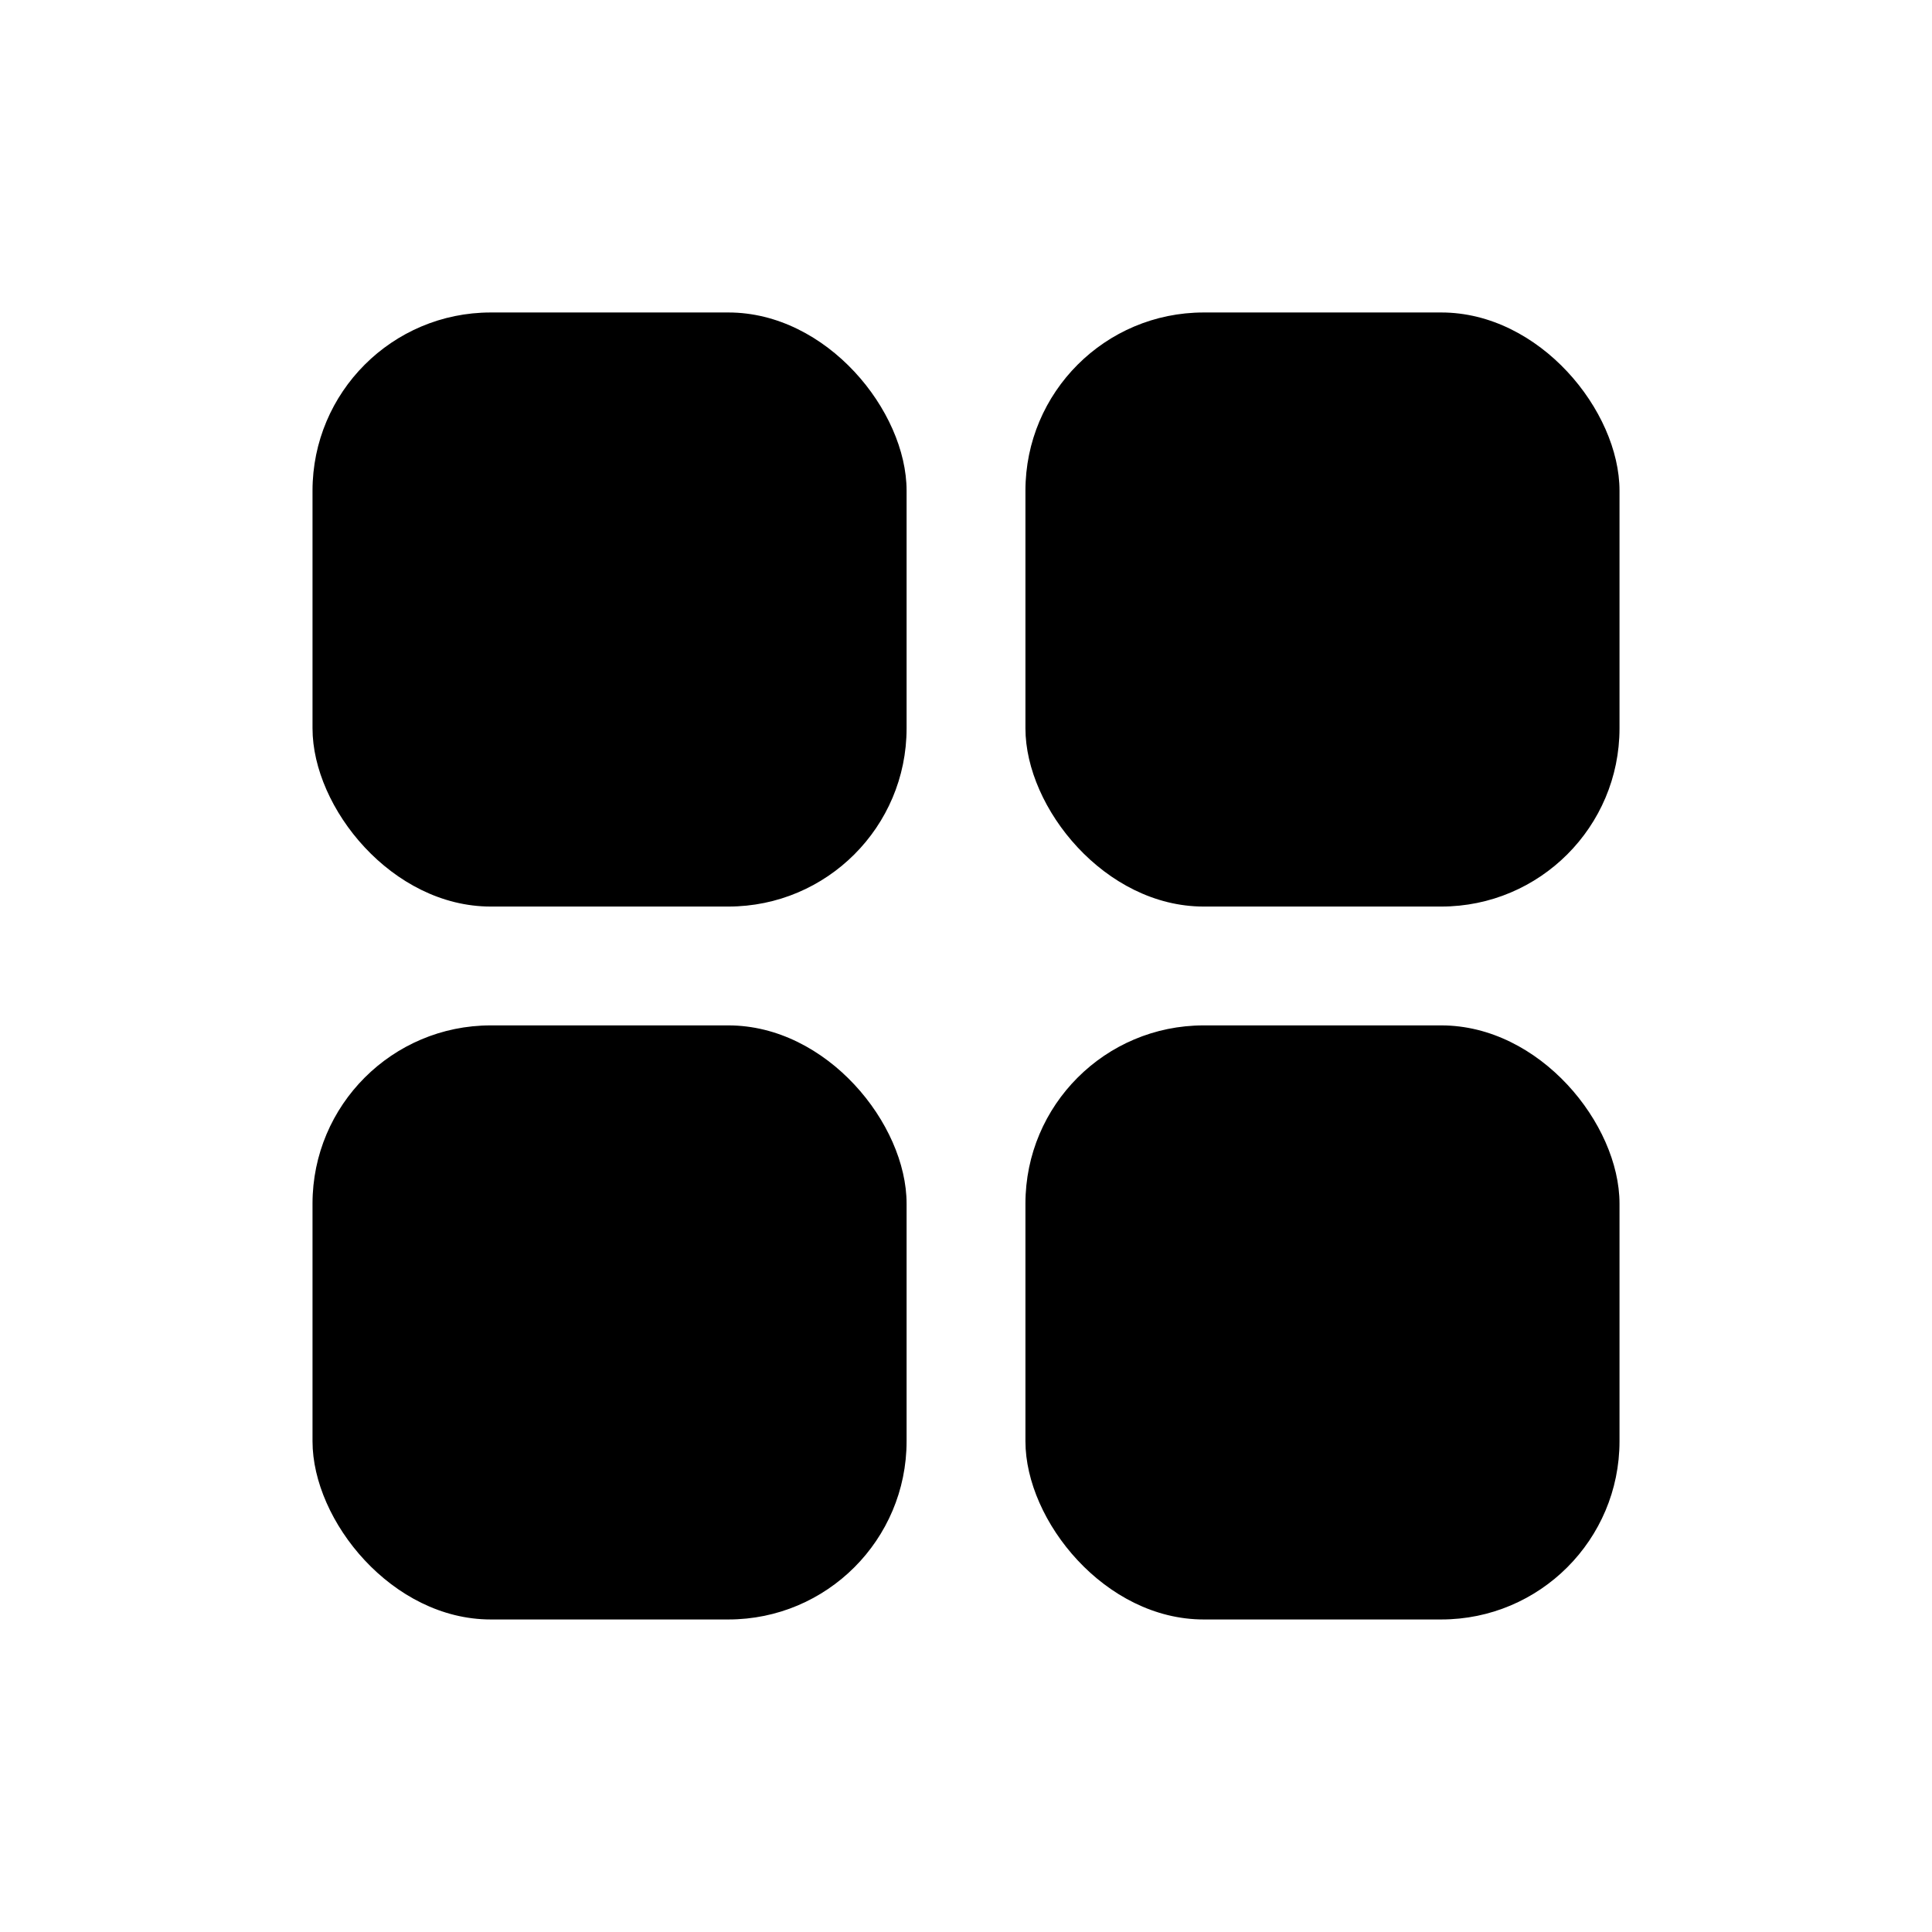 <?xml version="1.0" encoding="UTF-8"?>
<!-- Uploaded to: ICON Repo, www.iconrepo.com, Generator: ICON Repo Mixer Tools -->
<svg fill="#000000" width="800px" height="800px" version="1.1" viewBox="144 144 512 512" xmlns="http://www.w3.org/2000/svg">
 <g>
  <path d="m274.05 226.81h62.977c26.086 0 47.23 26.086 47.23 47.23v62.977c0 26.086-21.148 47.23-47.23 47.23h-62.977c-26.086 0-47.23-26.086-47.23-47.23v-62.977c0-26.086 21.148-47.23 47.23-47.23z"/>
  <path d="m462.98 226.81h62.977c26.086 0 47.23 26.086 47.23 47.23v62.977c0 26.086-21.148 47.23-47.23 47.23h-62.977c-26.086 0-47.23-26.086-47.23-47.23v-62.977c0-26.086 21.148-47.23 47.23-47.23z"/>
  <path d="m274.05 415.74h62.977c26.086 0 47.23 26.086 47.23 47.23v62.977c0 26.086-21.148 47.23-47.23 47.23h-62.977c-26.086 0-47.23-26.086-47.23-47.23v-62.977c0-26.086 21.148-47.23 47.23-47.23z"/>
  <path d="m462.98 415.74h62.977c26.086 0 47.23 26.086 47.23 47.23v62.977c0 26.086-21.148 47.23-47.23 47.23h-62.977c-26.086 0-47.23-26.086-47.23-47.23v-62.977c0-26.086 21.148-47.23 47.23-47.23z"/>
 </g>
</svg>